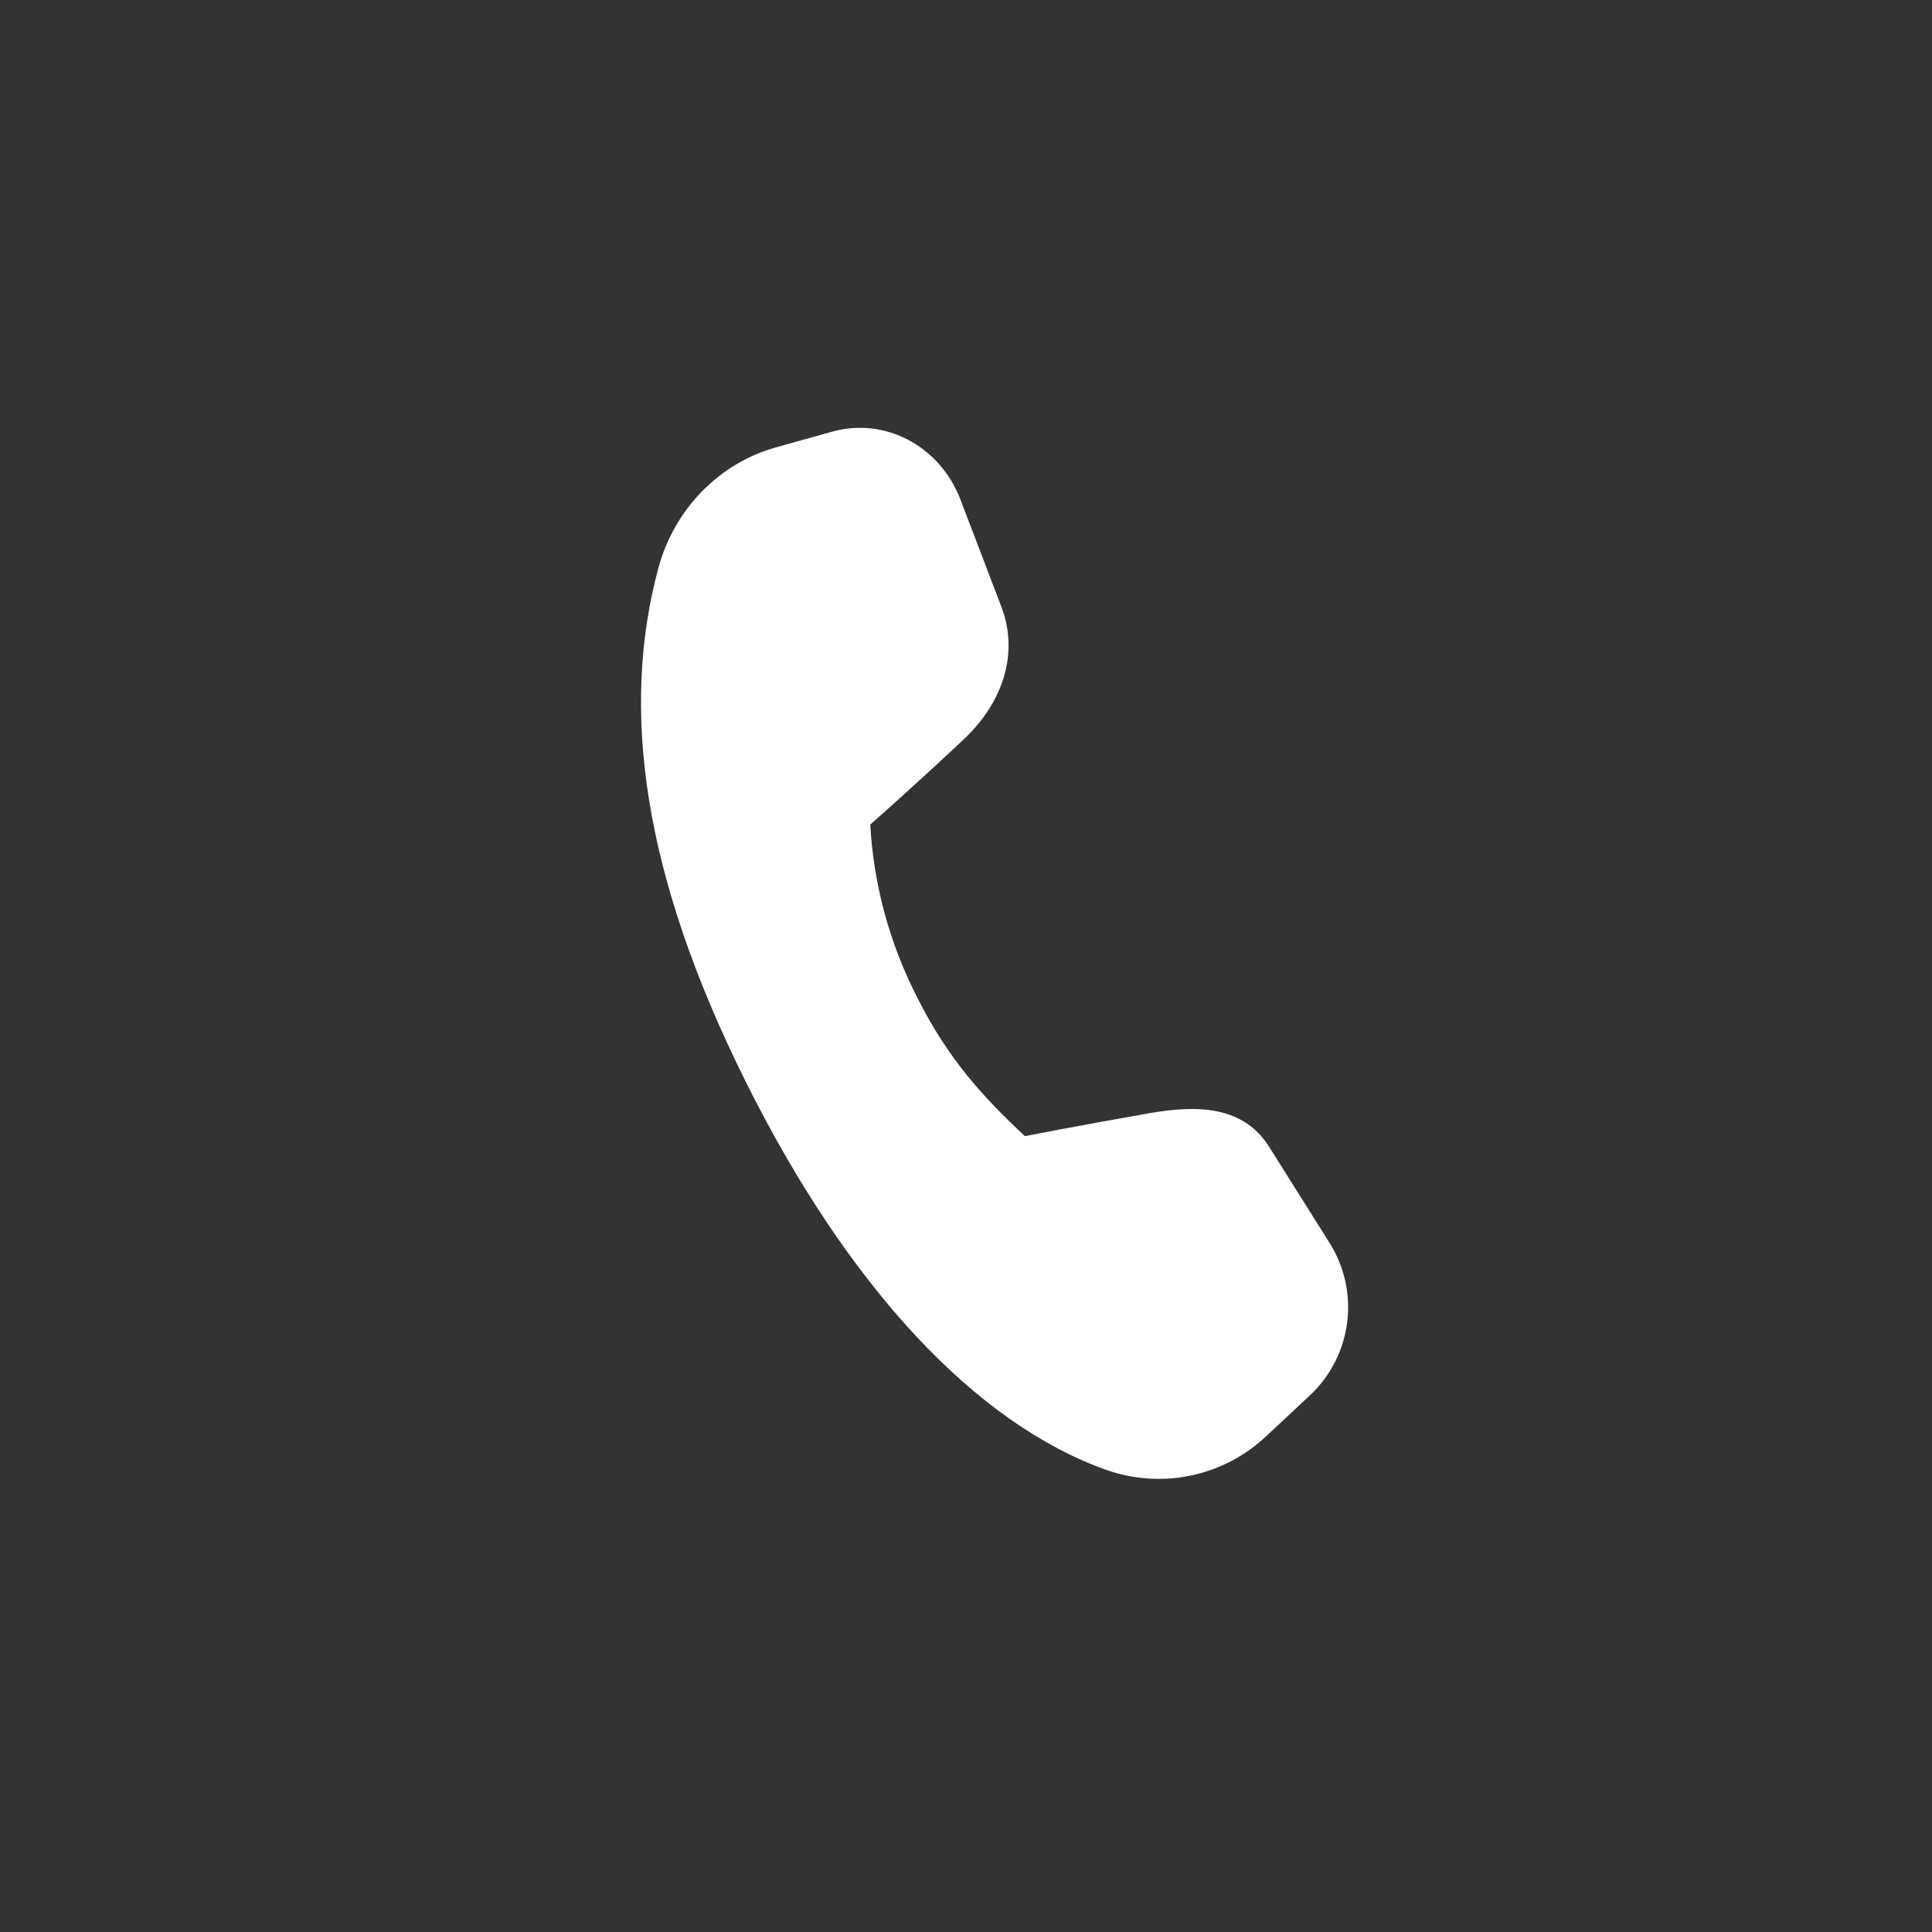 <?xml version="1.0" encoding="UTF-8"?> <svg xmlns="http://www.w3.org/2000/svg" width="48" height="48" viewBox="0 0 48 48" fill="none"><rect x="0" y="0" width="48" height="48" fill="#333333" stroke="none"/> <path d="M19.267 11.117L20.674 10.725C21.989 10.357 23.356 11.081 23.864 12.417L24.878 15.073C25.32 16.231 24.92 17.451 23.946 18.366C22.624 19.61 21.621 20.485 21.621 20.485C21.704 21.968 22.094 23.417 22.768 24.741C23.547 26.311 24.436 27.266 25.463 28.227C25.463 28.227 26.775 27.97 28.557 27.657C29.747 27.448 30.891 27.471 31.536 28.499L33.041 30.894C33.405 31.479 33.557 32.17 33.47 32.853C33.384 33.536 33.066 34.169 32.568 34.645L31.475 35.666C30.956 36.161 30.31 36.503 29.609 36.655C28.908 36.806 28.179 36.761 27.502 36.525C24.264 35.382 21.085 32.01 18.522 26.863C15.955 21.707 15.418 17.609 16.356 14.117C16.75 12.648 17.874 11.507 19.268 11.118L19.267 11.117Z" fill="white"></path> </svg> 